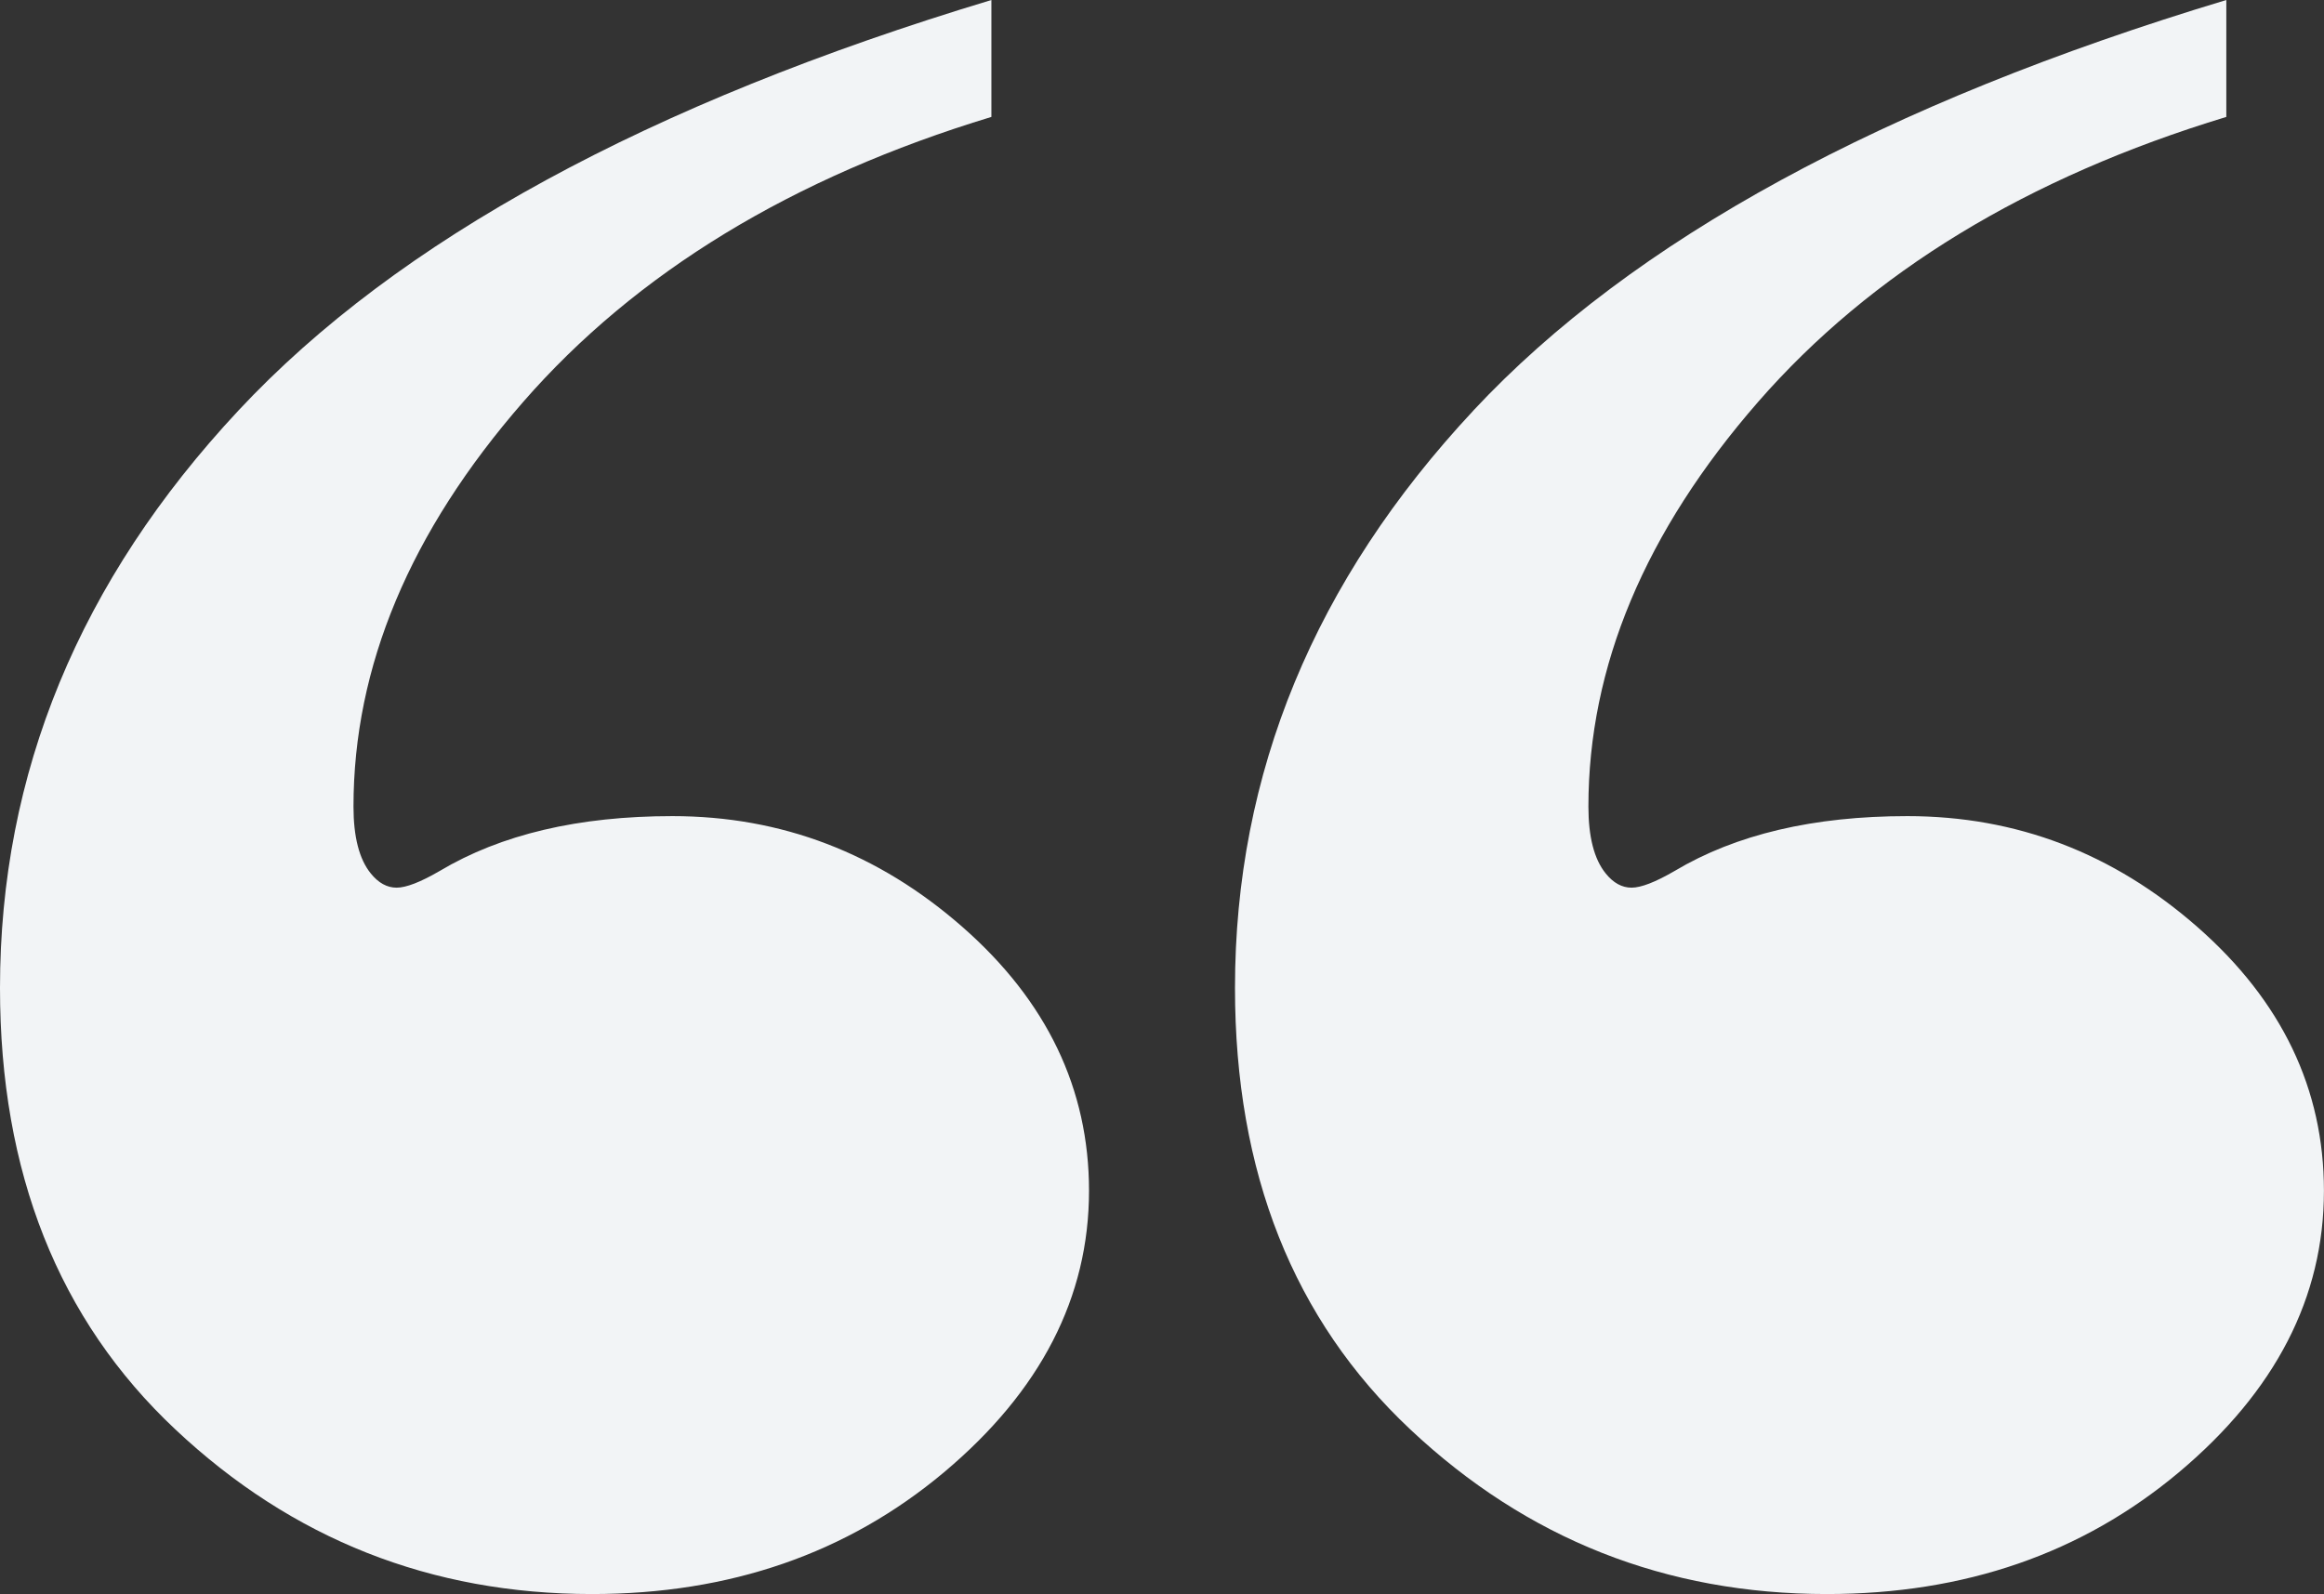 <?xml version="1.0" encoding="UTF-8"?>
<svg id="a" data-name="Layer 1" xmlns="http://www.w3.org/2000/svg" xmlns:xlink="http://www.w3.org/1999/xlink" viewBox="0 0 38.257 26.245">
  <rect x="0" y="0" width="38.257" height="26.245" fill="#333333" stroke="none"/>
  <defs>
    <clipPath id="b">
      <rect width="38.257" height="26.245" style="fill: none;"/>
    </clipPath>
  </defs>
  <g style="clip-path: url(#b);">
    <path d="M3.926,6.758C1.308,9.561,0,12.73,0,16.266,0,19.304,.962,21.727,2.886,23.534c1.922,1.807,4.209,2.711,6.859,2.711,2.27,0,4.201-.669,5.794-2.004,1.591-1.336,2.388-2.881,2.388-4.636,0-1.676-.694-3.124-2.081-4.341-1.388-1.218-2.98-1.827-4.777-1.827-1.546,0-2.822,.301-3.831,.903-.316,.184-.553,.275-.709,.275-.158,0-.3-.078-.426-.235-.19-.235-.284-.602-.284-1.1,0-2.304,.93-4.524,2.791-6.66,1.86-2.134,4.43-3.699,7.71-4.695V0C10.674,1.703,6.543,3.955,3.926,6.758m20.33,0c-2.618,2.803-3.926,5.972-3.926,9.508,0,3.039,.962,5.461,2.885,7.268,1.922,1.807,4.209,2.711,6.858,2.711,2.271,0,4.202-.669,5.795-2.004,1.591-1.336,2.388-2.881,2.388-4.636,0-1.676-.694-3.124-2.081-4.341-1.388-1.218-2.98-1.827-4.777-1.827-1.546,0-2.822,.301-3.831,.903-.316,.184-.553,.275-.709,.275-.158,0-.3-.078-.426-.235-.19-.235-.284-.602-.284-1.1,0-2.304,.93-4.524,2.791-6.66,1.86-2.134,4.43-3.699,7.71-4.695V0c-5.645,1.702-9.776,3.955-12.393,6.757" style="fill: #f2f4f6;"/>
  </g>
</svg>